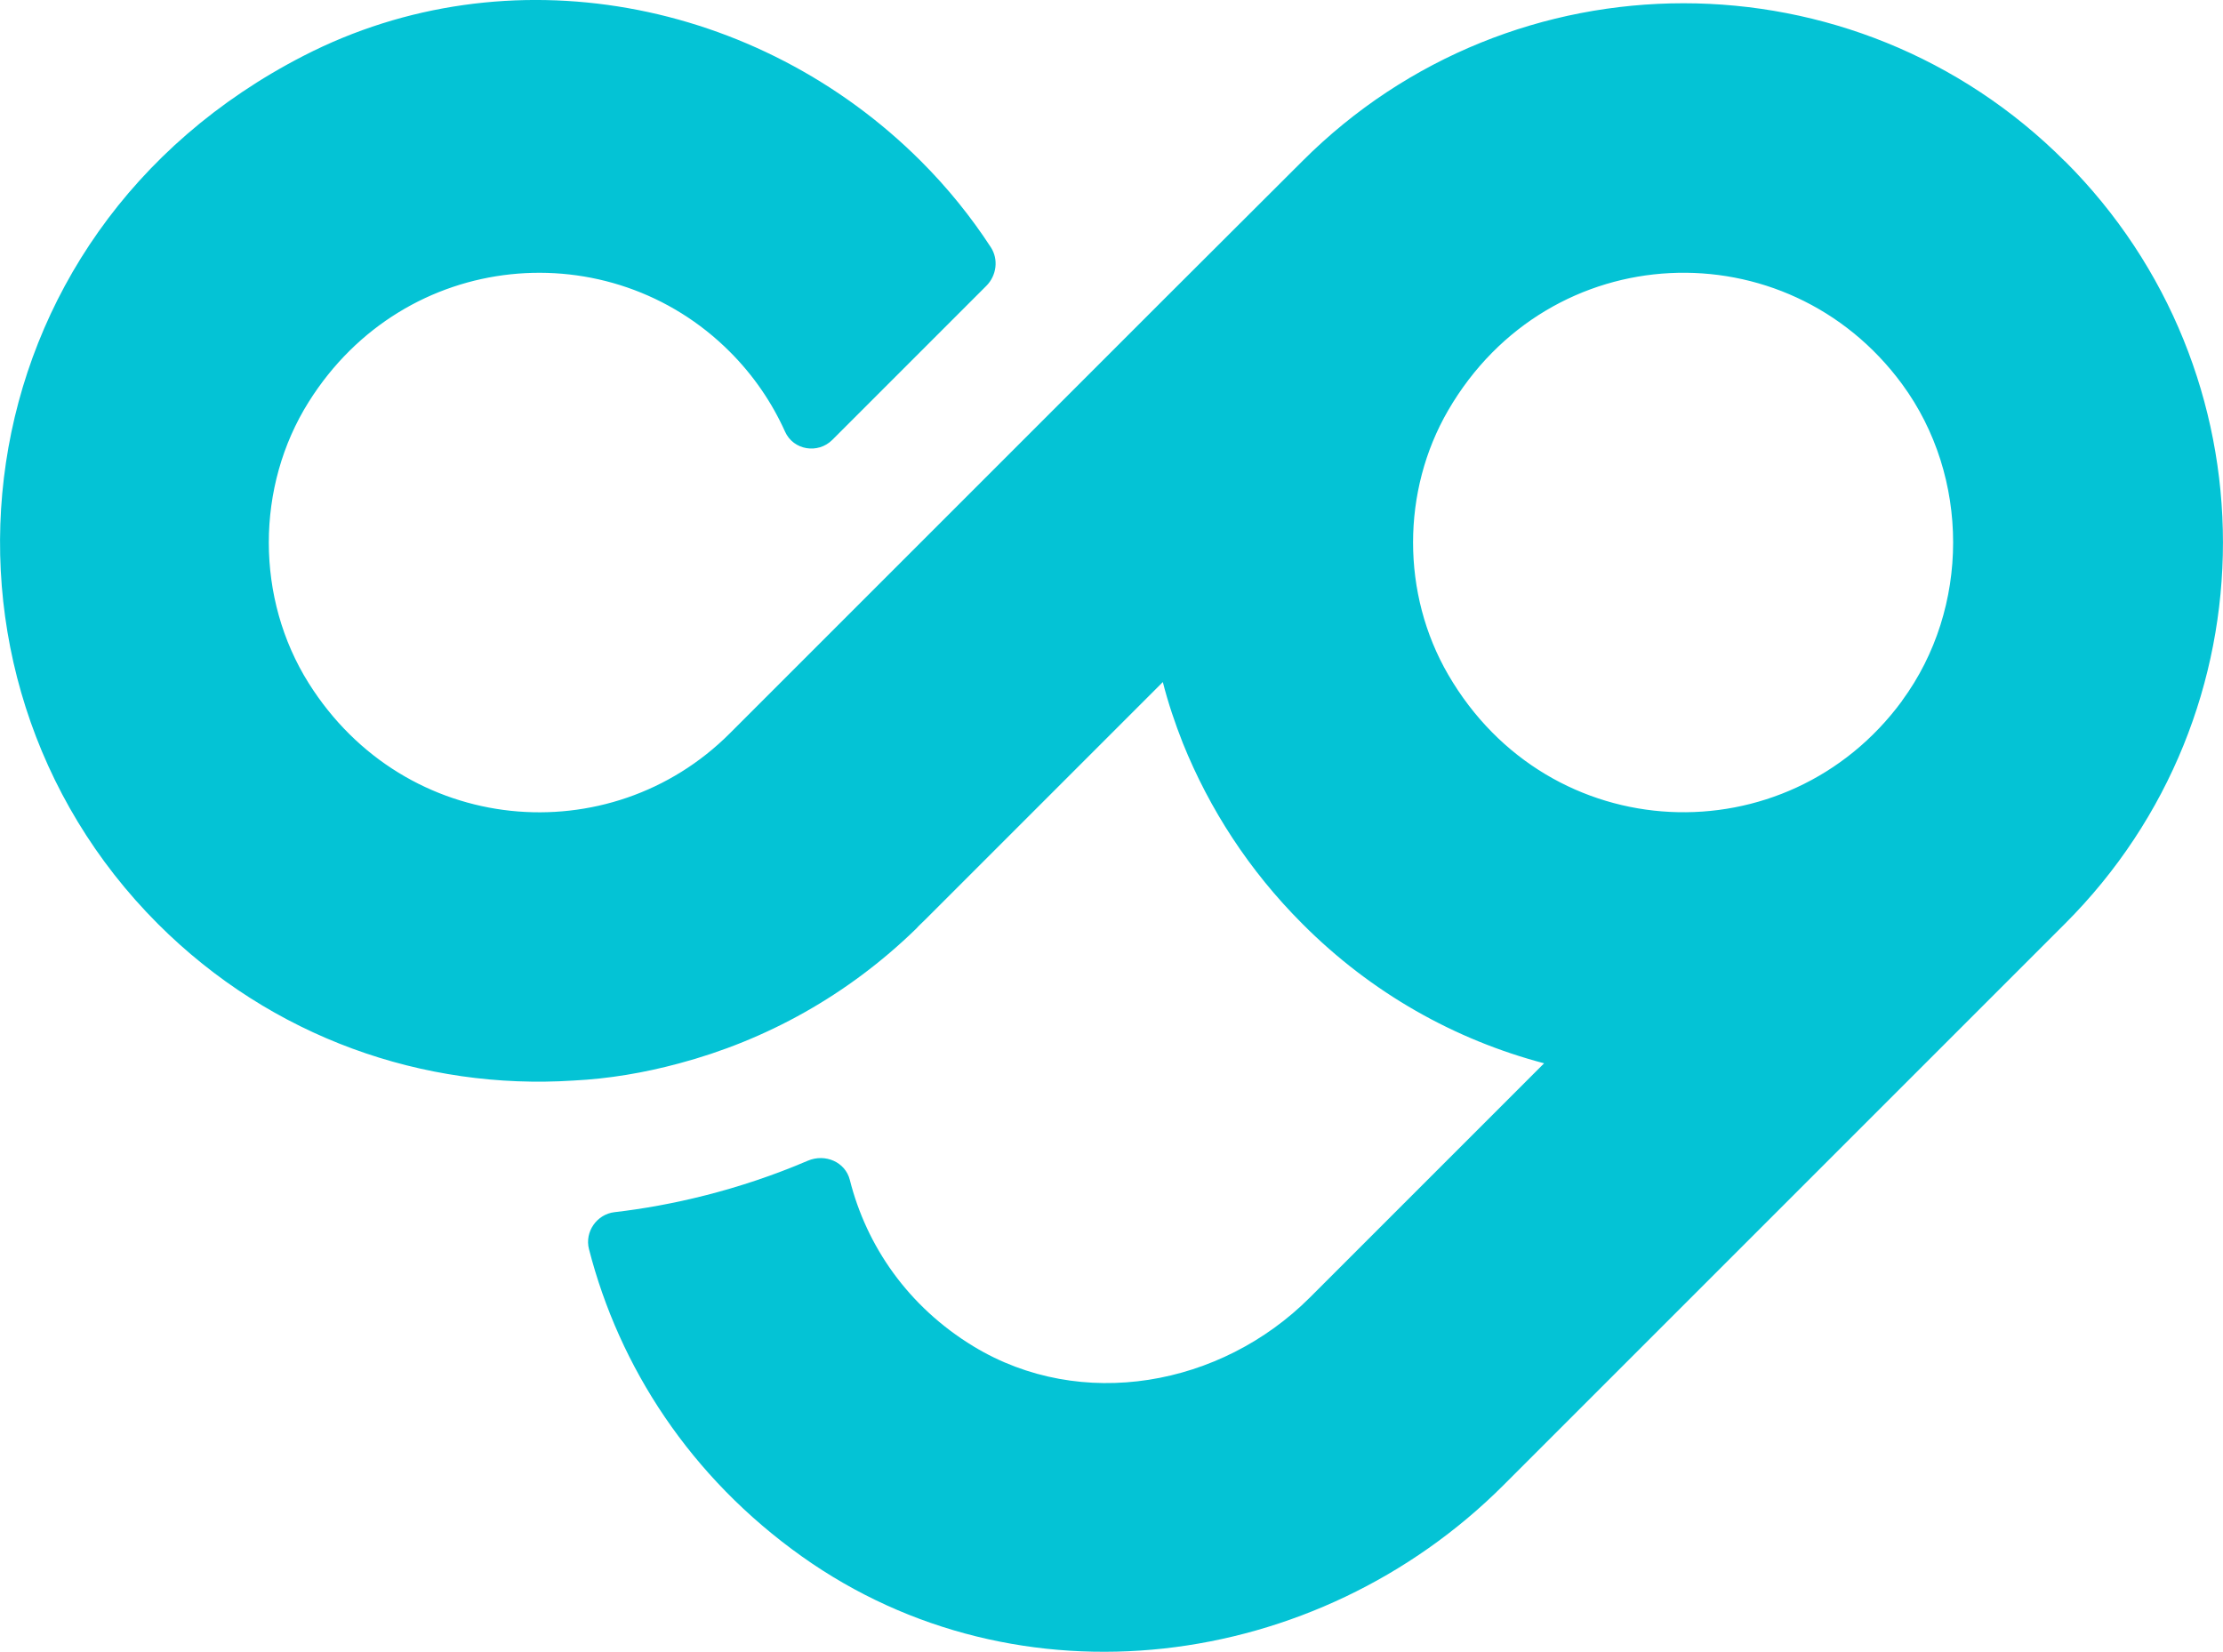 <?xml version="1.0" encoding="UTF-8"?>
<svg xmlns="http://www.w3.org/2000/svg" id="Capa_2" data-name="Capa 2" viewBox="0 0 152 112.97">
  <defs>
    <style>
      .cls-1 {
        fill: #04c3d5;
      }
    </style>
  </defs>
  <g id="Capa_1-2" data-name="Capa 1">
    <path class="cls-1" d="M141.19,11.03c-14.39-14.41-37.76-14.41-52.15,0l-9.25,9.23-7.3,7.3-22.58,22.58c-8.19,8.21-22.2,7.07-28.8-3.42-3.64-5.79-3.64-13.45,0-19.24,6.59-10.49,20.61-11.63,28.8-3.42,1.62,1.62,2.88,3.48,3.77,5.46.57,1.27,2.25,1.54,3.23.56l10.53-10.53c.7-.7.85-1.81.31-2.64-1.36-2.09-2.95-4.06-4.78-5.89l-.02-.02C51.84-.09,34.74-3.37,20.77,3.81-3.06,16.04-6.38,46,10.8,63.18c7.8,7.8,18.2,11.37,28.4,10.71,2.43-.12,4.85-.53,7.22-1.17,5.94-1.58,11.54-4.65,16.24-9.23.09-.11.19-.2.3-.31.11-.11.2-.2.31-.3l16.24-16.24c.36,1.42.83,2.81,1.37,4.18,1.81,4.49,4.52,8.7,8.17,12.35,4.74,4.76,10.46,7.94,16.53,9.54l-16.02,16.02c-6.08,6.08-15.64,7.8-22.99,3.34-4.51-2.74-7.33-6.9-8.46-11.38-.31-1.24-1.69-1.82-2.87-1.32-4.74,2.03-9.4,3.08-13.22,3.52-1.21.14-2.05,1.34-1.75,2.52,2.07,8.07,6.93,15.6,14.57,21.03,14.76,10.49,35.17,7.91,47.97-4.89l38.38-38.38c14.41-14.39,14.41-37.76,0-52.15ZM130.06,47.92c-7.88,10.73-24.12,10.13-31.04-1.79-3.2-5.51-3.2-12.56,0-18.07,6.93-11.92,23.16-12.51,31.04-1.79,4.65,6.33,4.65,15.31,0,21.64Z"></path>
  </g>
</svg>
